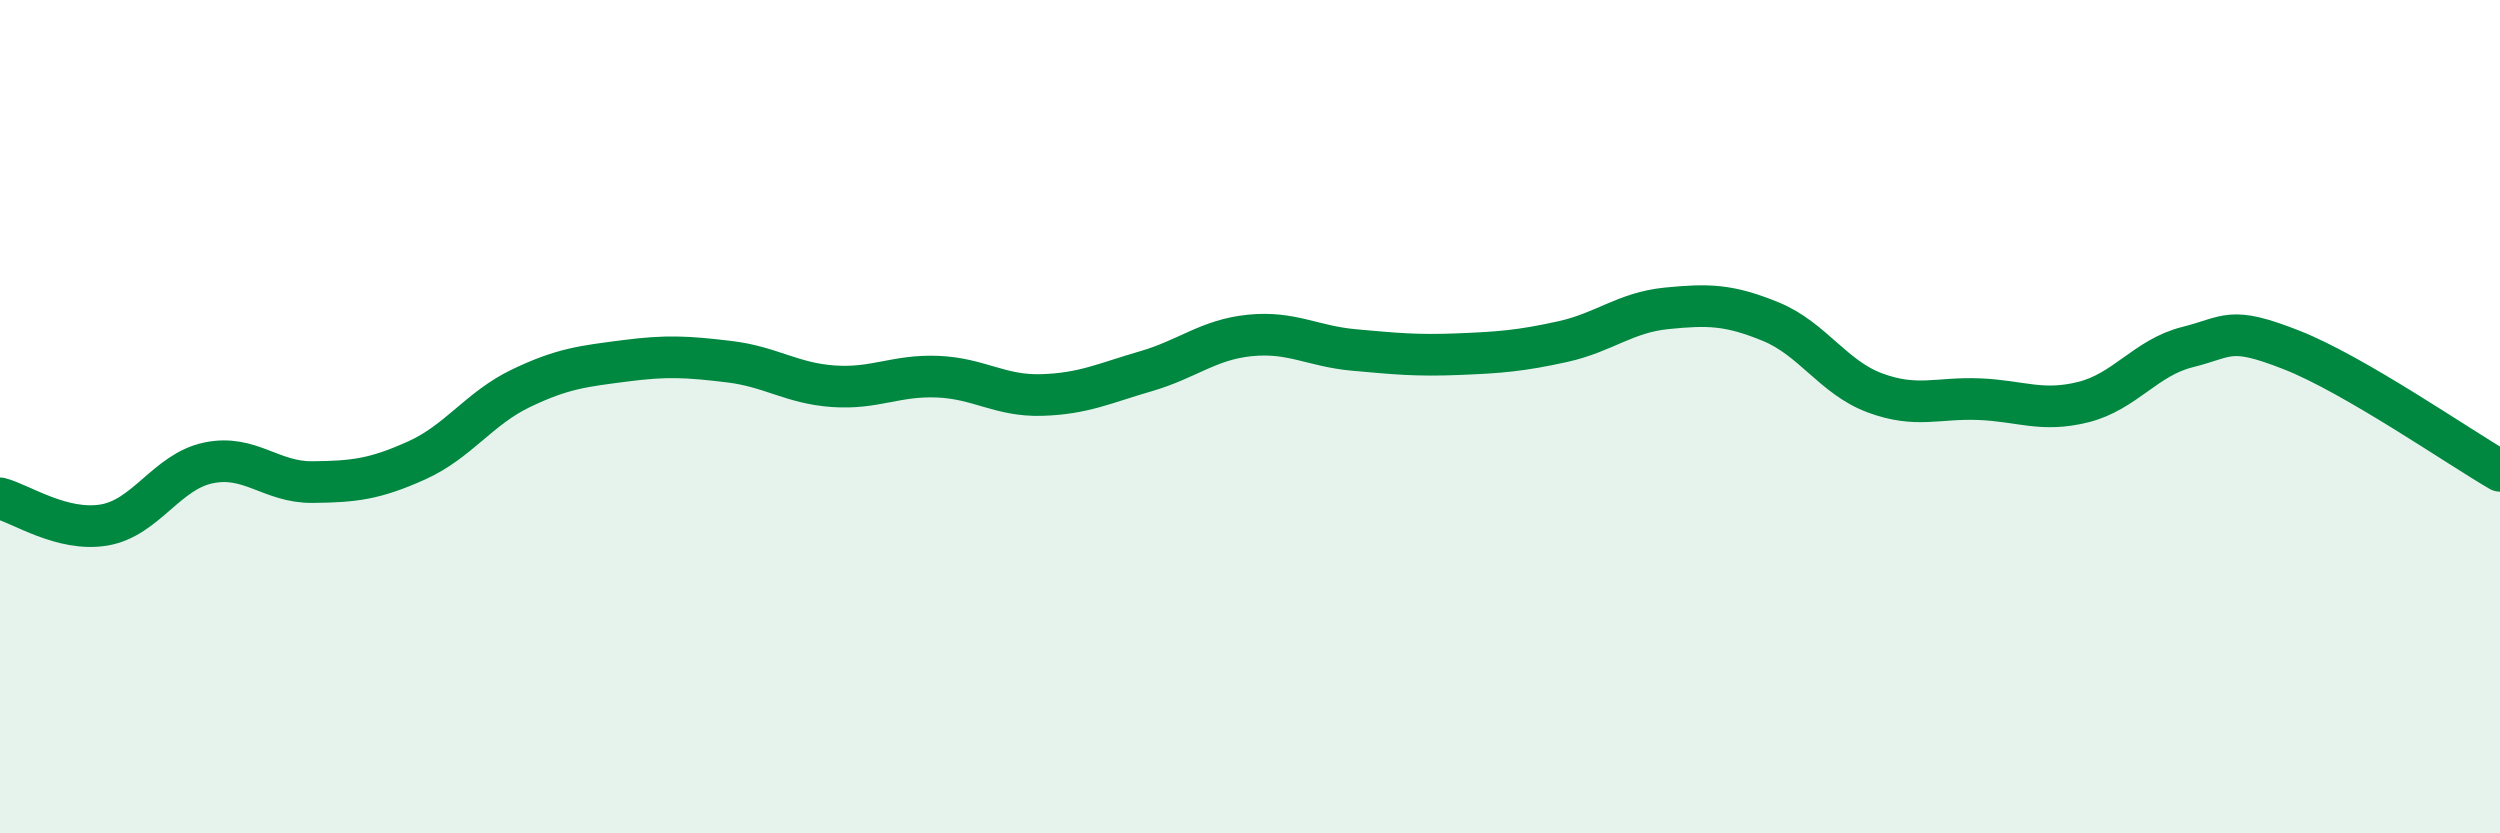 
    <svg width="60" height="20" viewBox="0 0 60 20" xmlns="http://www.w3.org/2000/svg">
      <path
        d="M 0,11.96 C 0.5,12.09 1.5,12.77 2.5,12.6 C 3.5,12.43 4,11.32 5,11.11 C 6,10.9 6.5,11.58 7.5,11.57 C 8.5,11.56 9,11.5 10,11.05 C 11,10.6 11.5,9.8 12.5,9.32 C 13.5,8.84 14,8.79 15,8.66 C 16,8.53 16.5,8.56 17.5,8.68 C 18.5,8.8 19,9.2 20,9.27 C 21,9.34 21.5,9 22.5,9.04 C 23.5,9.08 24,9.51 25,9.48 C 26,9.45 26.5,9.2 27.5,8.91 C 28.5,8.62 29,8.15 30,8.05 C 31,7.95 31.5,8.31 32.5,8.4 C 33.5,8.49 34,8.54 35,8.5 C 36,8.46 36.5,8.42 37.5,8.2 C 38.5,7.98 39,7.5 40,7.4 C 41,7.3 41.5,7.31 42.5,7.72 C 43.5,8.13 44,9.06 45,9.43 C 46,9.8 46.5,9.54 47.5,9.58 C 48.5,9.62 49,9.9 50,9.65 C 51,9.4 51.5,8.58 52.5,8.33 C 53.5,8.08 53.5,7.81 55,8.4 C 56.5,8.99 59,10.72 60,11.3L60 20L0 20Z"
        fill="#008740"
        opacity="0.1"
        stroke-linecap="round"
        stroke-linejoin="round"
      />
      <path
        d="M 0,11.96 C 0.5,12.09 1.5,12.77 2.5,12.6 C 3.5,12.43 4,11.32 5,11.11 C 6,10.9 6.5,11.58 7.5,11.57 C 8.5,11.56 9,11.5 10,11.05 C 11,10.6 11.5,9.8 12.5,9.32 C 13.5,8.84 14,8.79 15,8.66 C 16,8.53 16.5,8.56 17.5,8.68 C 18.5,8.8 19,9.2 20,9.27 C 21,9.34 21.5,9 22.5,9.04 C 23.5,9.08 24,9.51 25,9.48 C 26,9.45 26.5,9.2 27.5,8.91 C 28.5,8.62 29,8.15 30,8.05 C 31,7.95 31.5,8.31 32.5,8.4 C 33.5,8.49 34,8.54 35,8.5 C 36,8.46 36.5,8.42 37.5,8.2 C 38.5,7.98 39,7.5 40,7.4 C 41,7.3 41.5,7.31 42.5,7.72 C 43.5,8.13 44,9.06 45,9.43 C 46,9.8 46.5,9.54 47.5,9.58 C 48.5,9.62 49,9.9 50,9.65 C 51,9.4 51.5,8.58 52.5,8.33 C 53.5,8.08 53.5,7.81 55,8.4 C 56.5,8.99 59,10.72 60,11.3"
        stroke="#008740"
        stroke-width="1"
        fill="none"
        stroke-linecap="round"
        stroke-linejoin="round"
      />
    </svg>
  